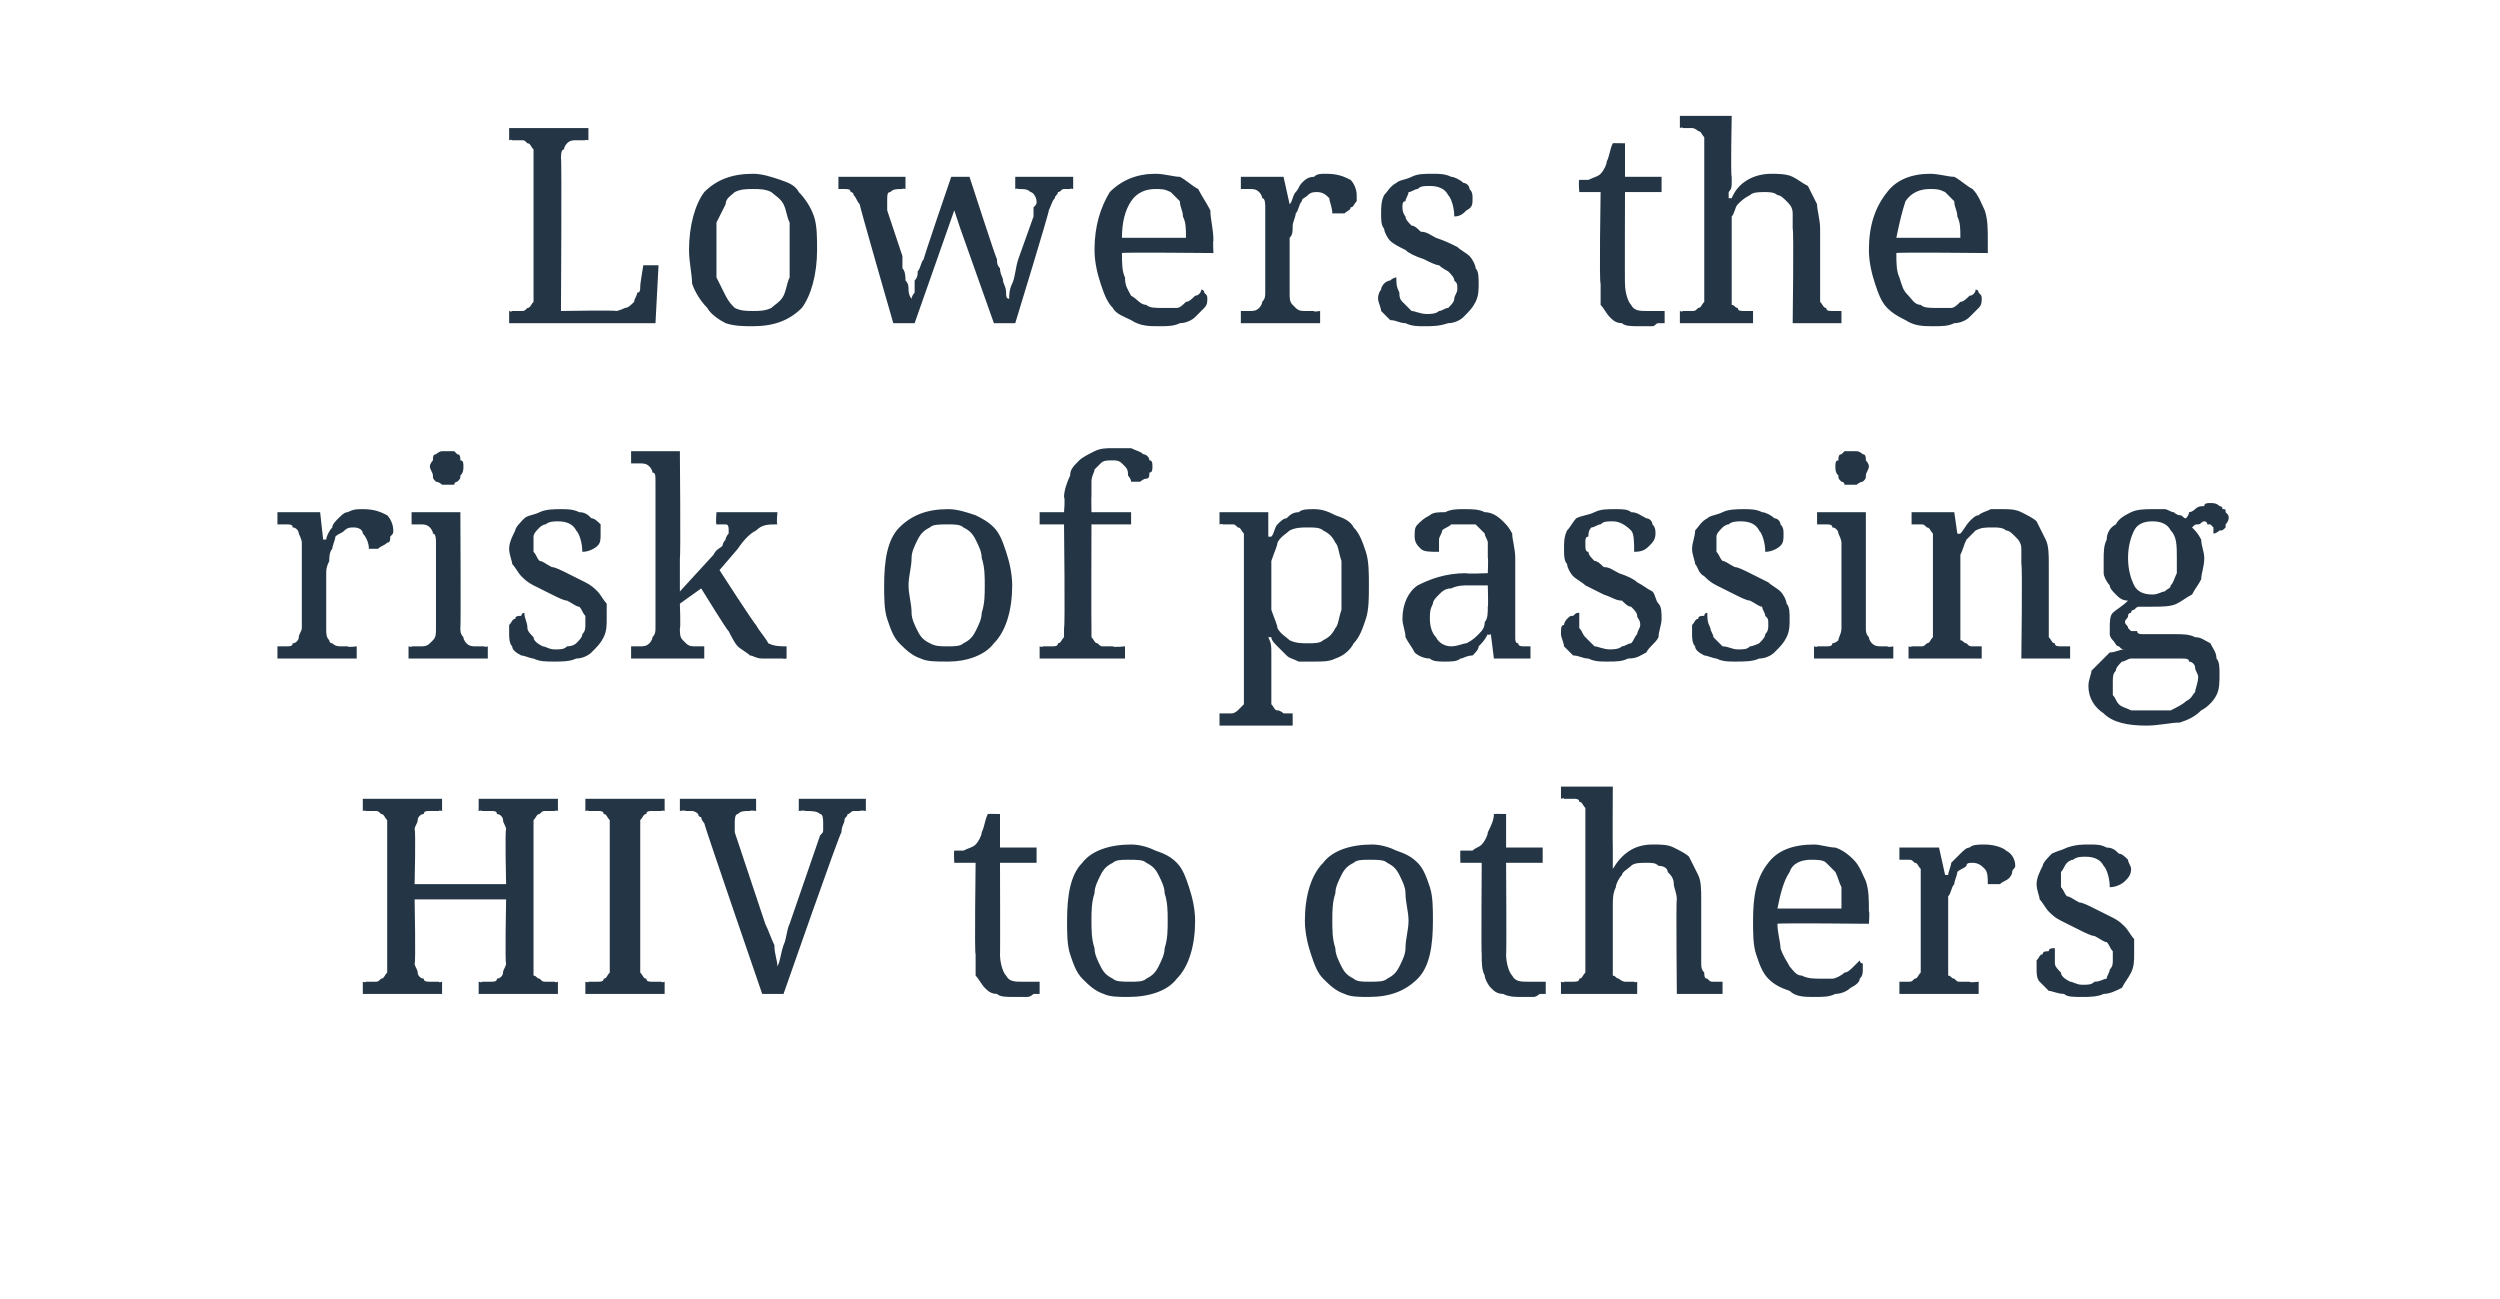 <?xml version="1.0" standalone="no"?><!DOCTYPE svg PUBLIC "-//W3C//DTD SVG 1.1//EN" "http://www.w3.org/Graphics/SVG/1.1/DTD/svg11.dtd"><svg xmlns="http://www.w3.org/2000/svg" version="1.1" width="82px" height="42.6px" viewBox="0 -1 82 42.6" style="top:-1px">  <desc>Lowers the risk of passing HIV to others</desc>  <defs/>  <g id="Polygon10516">    <path d="M 15.7 31.6 L 15.7 31.2 C 15.7 31.2 15.83 31.24 15.8 31.2 C 15.9 31.2 16 31.2 16.1 31.2 C 16.2 31.2 16.3 31.2 16.3 31.1 C 16.4 31.1 16.5 31 16.5 30.9 C 16.5 30.8 16.6 30.7 16.6 30.6 C 16.56 30.6 16.6 28.5 16.6 28.5 L 13.6 28.5 C 13.6 28.5 13.64 30.6 13.6 30.6 C 13.6 30.7 13.7 30.8 13.7 30.9 C 13.7 31 13.8 31.1 13.9 31.1 C 13.9 31.2 14 31.2 14.1 31.2 C 14.2 31.2 14.3 31.2 14.4 31.2 C 14.38 31.24 14.5 31.2 14.5 31.2 L 14.5 31.6 L 11.9 31.6 L 11.9 31.2 C 11.9 31.2 11.99 31.24 12 31.2 C 12.1 31.2 12.2 31.2 12.3 31.2 C 12.4 31.2 12.4 31.2 12.5 31.1 C 12.6 31.1 12.6 31 12.7 30.9 C 12.7 30.8 12.7 30.7 12.7 30.6 C 12.7 30.6 12.7 26.2 12.7 26.2 C 12.7 26.1 12.7 25.9 12.7 25.9 C 12.6 25.8 12.6 25.7 12.5 25.7 C 12.4 25.6 12.4 25.6 12.3 25.6 C 12.2 25.6 12.1 25.6 12 25.6 C 11.99 25.57 11.9 25.6 11.9 25.6 L 11.9 25.2 L 14.5 25.2 L 14.5 25.6 C 14.5 25.6 14.38 25.57 14.4 25.6 C 14.3 25.6 14.2 25.6 14.1 25.6 C 14 25.6 13.9 25.6 13.9 25.7 C 13.8 25.7 13.7 25.8 13.7 25.9 C 13.7 26 13.6 26.1 13.6 26.2 C 13.64 26.22 13.6 28 13.6 28 L 16.6 28 C 16.6 28 16.56 26.22 16.6 26.2 C 16.6 26.1 16.5 26 16.5 25.9 C 16.5 25.8 16.4 25.7 16.3 25.7 C 16.3 25.6 16.2 25.6 16.1 25.6 C 16 25.6 15.9 25.6 15.8 25.6 C 15.83 25.57 15.7 25.6 15.7 25.6 L 15.7 25.2 L 18.3 25.2 L 18.3 25.6 C 18.3 25.6 18.21 25.57 18.2 25.6 C 18.1 25.6 18 25.6 17.9 25.6 C 17.8 25.6 17.8 25.6 17.7 25.7 C 17.6 25.7 17.6 25.8 17.5 25.9 C 17.5 26 17.5 26.1 17.5 26.2 C 17.5 26.2 17.5 30.6 17.5 30.6 C 17.5 30.8 17.5 30.9 17.5 31 C 17.6 31 17.6 31.1 17.7 31.1 C 17.8 31.2 17.8 31.2 17.9 31.2 C 18 31.2 18.1 31.2 18.2 31.2 C 18.21 31.24 18.3 31.2 18.3 31.2 L 18.3 31.6 L 15.7 31.6 Z M 19.2 31.6 L 19.2 31.2 C 19.2 31.2 19.31 31.24 19.3 31.2 C 19.4 31.2 19.5 31.2 19.6 31.2 C 19.7 31.2 19.8 31.2 19.8 31.1 C 19.9 31.1 19.9 31 20 30.9 C 20 30.8 20 30.7 20 30.6 C 20 30.6 20 26.2 20 26.2 C 20 26.1 20 26 20 25.9 C 19.9 25.8 19.9 25.7 19.8 25.7 C 19.8 25.6 19.7 25.6 19.6 25.6 C 19.5 25.6 19.4 25.6 19.3 25.6 C 19.31 25.57 19.2 25.6 19.2 25.6 L 19.2 25.2 L 21.8 25.2 L 21.8 25.6 C 21.8 25.6 21.69 25.57 21.7 25.6 C 21.6 25.6 21.5 25.6 21.4 25.6 C 21.3 25.6 21.2 25.6 21.2 25.7 C 21.1 25.7 21.1 25.8 21 25.9 C 21 26 21 26.1 21 26.2 C 21 26.2 21 30.6 21 30.6 C 21 30.7 21 30.8 21 30.9 C 21.1 31 21.1 31.1 21.2 31.1 C 21.2 31.2 21.3 31.2 21.4 31.2 C 21.5 31.2 21.6 31.2 21.7 31.2 C 21.69 31.24 21.8 31.2 21.8 31.2 L 21.8 31.6 L 19.2 31.6 Z M 25 31.6 C 25 31.6 23.09 26.05 23.1 26 C 23.1 26 23 25.9 23 25.8 C 22.9 25.8 22.9 25.7 22.9 25.7 C 22.8 25.6 22.7 25.6 22.7 25.6 C 22.6 25.6 22.5 25.6 22.5 25.6 C 22.45 25.57 22.3 25.6 22.3 25.6 L 22.3 25.2 L 24.8 25.2 L 24.8 25.6 C 24.8 25.6 24.6 25.57 24.6 25.6 C 24.4 25.6 24.3 25.6 24.2 25.7 C 24.1 25.7 24.1 25.9 24.1 26 C 24.1 26.1 24.1 26.1 24.1 26.2 C 24.1 26.2 24.1 26.3 24.1 26.3 C 24.1 26.3 25.1 29.3 25.1 29.3 C 25.2 29.5 25.3 29.8 25.4 30 C 25.4 30.3 25.5 30.5 25.5 30.7 C 25.6 30.5 25.6 30.3 25.7 30 C 25.8 29.8 25.8 29.5 25.9 29.3 C 25.9 29.3 26.9 26.4 26.9 26.4 C 27 26.3 27 26.3 27 26.2 C 27 26.1 27 26.1 27 26 C 27 25.9 27 25.7 26.9 25.7 C 26.8 25.6 26.6 25.6 26.4 25.6 C 26.42 25.57 26.2 25.6 26.2 25.6 L 26.2 25.2 L 28.4 25.2 L 28.4 25.6 C 28.4 25.6 28.24 25.57 28.2 25.6 C 28.1 25.6 28.1 25.6 28 25.6 C 27.9 25.6 27.9 25.7 27.8 25.7 C 27.8 25.8 27.7 25.8 27.7 25.9 C 27.7 26 27.6 26.1 27.6 26.3 C 27.56 26.27 25.7 31.6 25.7 31.6 L 25 31.6 Z M 33.5 31.2 C 33.6 31.2 33.7 31.2 33.8 31.2 C 33.9 31.2 34 31.2 34.1 31.2 C 34.1 31.2 34.1 31.6 34.1 31.6 C 34 31.6 34 31.6 33.9 31.6 C 33.9 31.6 33.8 31.7 33.7 31.7 C 33.6 31.7 33.6 31.7 33.5 31.7 C 33.4 31.7 33.3 31.7 33.3 31.7 C 33 31.7 32.8 31.7 32.7 31.6 C 32.5 31.6 32.4 31.5 32.3 31.4 C 32.2 31.3 32.1 31.1 32 31 C 32 30.8 32 30.6 32 30.3 C 31.96 30.31 32 27.3 32 27.3 L 31.3 27.3 C 31.3 27.3 31.28 26.95 31.3 26.9 C 31.4 26.9 31.5 26.9 31.6 26.9 C 31.8 26.8 31.9 26.8 32 26.7 C 32.1 26.6 32.2 26.4 32.2 26.3 C 32.3 26.1 32.3 25.9 32.4 25.7 C 32.39 25.69 32.8 25.7 32.8 25.7 L 32.8 26.8 L 34 26.8 L 34 27.3 L 32.8 27.3 C 32.8 27.3 32.81 30.34 32.8 30.3 C 32.8 30.6 32.9 30.9 33 31 C 33.1 31.2 33.3 31.2 33.5 31.2 Z M 39.2 29.2 C 39.2 30 39 30.7 38.6 31.1 C 38.3 31.5 37.7 31.7 37 31.7 C 36.7 31.7 36.4 31.7 36.2 31.6 C 35.9 31.5 35.7 31.3 35.5 31.1 C 35.3 30.9 35.2 30.6 35.1 30.3 C 35 30 35 29.6 35 29.2 C 35 28.4 35.1 27.7 35.5 27.3 C 35.8 26.9 36.4 26.7 37.1 26.7 C 37.4 26.7 37.7 26.8 37.9 26.9 C 38.2 27 38.4 27.1 38.6 27.3 C 38.8 27.5 38.9 27.8 39 28.1 C 39.1 28.4 39.2 28.8 39.2 29.2 Z M 35.8 29.2 C 35.8 29.5 35.8 29.8 35.9 30.1 C 35.9 30.3 36 30.5 36.1 30.7 C 36.2 30.9 36.3 31 36.5 31.1 C 36.6 31.2 36.8 31.2 37.1 31.2 C 37.3 31.2 37.5 31.2 37.6 31.1 C 37.8 31 37.9 30.9 38 30.7 C 38.1 30.5 38.2 30.3 38.2 30.1 C 38.3 29.8 38.3 29.5 38.3 29.2 C 38.3 28.9 38.3 28.6 38.2 28.3 C 38.2 28.1 38.1 27.9 38 27.7 C 37.9 27.5 37.8 27.4 37.6 27.3 C 37.5 27.2 37.3 27.2 37 27.2 C 36.8 27.2 36.6 27.2 36.5 27.3 C 36.3 27.4 36.2 27.5 36.1 27.7 C 36 27.9 35.9 28.1 35.9 28.3 C 35.8 28.6 35.8 28.9 35.8 29.2 Z M 47 29.2 C 47 30 46.9 30.7 46.5 31.1 C 46.1 31.5 45.6 31.7 44.9 31.7 C 44.6 31.7 44.3 31.7 44.1 31.6 C 43.8 31.5 43.6 31.3 43.4 31.1 C 43.2 30.9 43.1 30.6 43 30.3 C 42.9 30 42.8 29.6 42.8 29.2 C 42.8 28.4 43 27.7 43.4 27.3 C 43.7 26.9 44.3 26.7 45 26.7 C 45.3 26.7 45.6 26.8 45.8 26.9 C 46.1 27 46.3 27.1 46.5 27.3 C 46.7 27.5 46.8 27.8 46.9 28.1 C 47 28.4 47 28.8 47 29.2 Z M 43.7 29.2 C 43.7 29.5 43.7 29.8 43.8 30.1 C 43.8 30.3 43.9 30.5 44 30.7 C 44.1 30.9 44.2 31 44.4 31.1 C 44.5 31.2 44.7 31.2 44.9 31.2 C 45.2 31.2 45.4 31.2 45.5 31.1 C 45.7 31 45.8 30.9 45.9 30.7 C 46 30.5 46.1 30.3 46.1 30.1 C 46.1 29.8 46.2 29.5 46.2 29.2 C 46.2 28.9 46.1 28.6 46.1 28.3 C 46.1 28.1 46 27.9 45.9 27.7 C 45.8 27.5 45.7 27.4 45.5 27.3 C 45.4 27.2 45.2 27.2 44.9 27.2 C 44.7 27.2 44.5 27.2 44.4 27.3 C 44.2 27.4 44.1 27.5 44 27.7 C 43.9 27.9 43.8 28.1 43.8 28.3 C 43.7 28.6 43.7 28.9 43.7 29.2 Z M 50.1 31.2 C 50.2 31.2 50.3 31.2 50.4 31.2 C 50.5 31.2 50.6 31.2 50.7 31.2 C 50.7 31.2 50.7 31.6 50.7 31.6 C 50.6 31.6 50.6 31.6 50.5 31.6 C 50.5 31.6 50.4 31.7 50.3 31.7 C 50.3 31.7 50.2 31.7 50.1 31.7 C 50 31.7 50 31.7 49.9 31.7 C 49.7 31.7 49.5 31.7 49.3 31.6 C 49.1 31.6 49 31.5 48.9 31.4 C 48.8 31.3 48.7 31.1 48.7 31 C 48.6 30.8 48.6 30.6 48.6 30.3 C 48.58 30.31 48.6 27.3 48.6 27.3 L 47.9 27.3 C 47.9 27.3 47.89 26.95 47.9 26.9 C 48 26.9 48.1 26.9 48.3 26.9 C 48.4 26.8 48.5 26.8 48.6 26.7 C 48.7 26.6 48.8 26.4 48.8 26.3 C 48.9 26.1 49 25.9 49 25.7 C 49.01 25.69 49.4 25.7 49.4 25.7 L 49.4 26.8 L 50.6 26.8 L 50.6 27.3 L 49.4 27.3 C 49.4 27.3 49.42 30.34 49.4 30.3 C 49.4 30.6 49.5 30.9 49.6 31 C 49.7 31.2 49.9 31.2 50.1 31.2 Z M 53.7 31.2 L 53.7 31.6 L 51.2 31.6 L 51.2 31.2 C 51.2 31.2 51.3 31.24 51.3 31.2 C 51.4 31.2 51.5 31.2 51.6 31.2 C 51.7 31.2 51.8 31.2 51.8 31.1 C 51.9 31.1 51.9 31 52 30.9 C 52 30.8 52 30.7 52 30.6 C 52 30.6 52 25.8 52 25.8 C 52 25.6 52 25.5 52 25.5 C 51.9 25.4 51.9 25.3 51.8 25.3 C 51.8 25.2 51.7 25.2 51.6 25.2 C 51.5 25.2 51.4 25.2 51.3 25.2 C 51.3 25.16 51.2 25.2 51.2 25.2 L 51.2 24.8 L 52.9 24.8 C 52.9 24.8 52.89 26.76 52.9 26.8 C 52.9 26.8 52.9 26.9 52.9 27 C 52.9 27.1 52.9 27.2 52.9 27.3 C 52.9 27.4 52.9 27.4 52.9 27.5 C 52.9 27.5 52.9 27.5 52.9 27.5 C 53.2 27 53.6 26.7 54.2 26.7 C 54.5 26.7 54.7 26.7 54.9 26.8 C 55.1 26.9 55.3 27 55.4 27.1 C 55.5 27.3 55.6 27.5 55.7 27.7 C 55.8 27.9 55.8 28.2 55.8 28.5 C 55.8 28.5 55.8 30.6 55.8 30.6 C 55.8 30.7 55.8 30.8 55.9 30.9 C 55.9 31 55.9 31.1 56 31.1 C 56.1 31.2 56.1 31.2 56.2 31.2 C 56.3 31.2 56.4 31.2 56.5 31.2 C 56.51 31.24 56.5 31.2 56.5 31.2 L 56.5 31.6 L 55 31.6 C 55 31.6 54.97 28.51 55 28.5 C 55 28.3 54.9 28.1 54.9 28 C 54.9 27.8 54.8 27.7 54.7 27.6 C 54.7 27.5 54.6 27.4 54.4 27.4 C 54.3 27.3 54.2 27.3 54 27.3 C 53.8 27.3 53.6 27.3 53.5 27.4 C 53.4 27.5 53.2 27.6 53.2 27.7 C 53.1 27.8 53 28 53 28.1 C 52.9 28.3 52.9 28.5 52.9 28.7 C 52.9 28.7 52.9 30.6 52.9 30.6 C 52.9 30.8 52.9 30.9 52.9 31 C 53 31 53 31.1 53.1 31.1 C 53.2 31.2 53.3 31.2 53.3 31.2 C 53.4 31.2 53.5 31.2 53.6 31.2 C 53.63 31.24 53.7 31.2 53.7 31.2 Z M 59.4 27.2 C 59.1 27.2 58.8 27.3 58.7 27.6 C 58.5 27.9 58.4 28.3 58.3 28.8 C 58.3 28.8 60.4 28.8 60.4 28.8 C 60.4 28.5 60.4 28.3 60.4 28.1 C 60.3 27.9 60.3 27.8 60.2 27.6 C 60.1 27.5 60 27.4 59.9 27.3 C 59.8 27.2 59.6 27.2 59.4 27.2 Z M 59.5 31.7 C 59.2 31.7 58.9 31.7 58.7 31.5 C 58.4 31.4 58.2 31.3 58 31.1 C 57.8 30.9 57.7 30.6 57.6 30.3 C 57.5 30 57.5 29.6 57.5 29.2 C 57.5 28.4 57.6 27.8 58 27.3 C 58.3 26.9 58.8 26.7 59.5 26.7 C 59.7 26.7 60 26.8 60.2 26.8 C 60.5 26.9 60.7 27.1 60.8 27.2 C 61 27.4 61.1 27.7 61.2 27.9 C 61.3 28.2 61.3 28.5 61.3 28.9 C 61.33 28.86 61.3 29.3 61.3 29.3 C 61.3 29.3 58.33 29.27 58.3 29.3 C 58.3 29.6 58.4 29.9 58.4 30.1 C 58.5 30.4 58.6 30.5 58.7 30.7 C 58.8 30.8 58.9 31 59.1 31 C 59.3 31.1 59.5 31.1 59.7 31.1 C 59.8 31.1 60 31.1 60.1 31.1 C 60.2 31.1 60.4 31 60.5 30.9 C 60.6 30.9 60.7 30.8 60.8 30.7 C 60.8 30.7 60.9 30.6 61 30.5 C 61 30.5 61 30.6 61.1 30.6 C 61.1 30.7 61.1 30.7 61.1 30.8 C 61.1 30.9 61.1 31 61 31.1 C 61 31.2 60.9 31.3 60.7 31.4 C 60.6 31.5 60.4 31.6 60.2 31.6 C 60 31.7 59.8 31.7 59.5 31.7 Z M 64.9 31.6 L 62.3 31.6 L 62.3 31.2 C 62.3 31.2 62.28 31.24 62.3 31.2 C 62.4 31.2 62.5 31.2 62.6 31.2 C 62.7 31.2 62.7 31.2 62.8 31.1 C 62.9 31.1 62.9 31 63 30.9 C 63 30.8 63 30.7 63 30.6 C 63 30.6 63 27.8 63 27.8 C 63 27.7 63 27.5 63 27.5 C 62.9 27.4 62.9 27.3 62.8 27.3 C 62.7 27.2 62.7 27.2 62.6 27.2 C 62.5 27.2 62.4 27.2 62.3 27.2 C 62.28 27.17 62.3 27.2 62.3 27.2 L 62.3 26.8 L 63.6 26.8 L 63.8 27.7 C 63.8 27.7 63.86 27.69 63.9 27.7 C 63.9 27.6 64 27.4 64 27.3 C 64.1 27.2 64.2 27.1 64.3 27 C 64.4 26.9 64.5 26.8 64.6 26.8 C 64.7 26.7 64.9 26.7 65.1 26.7 C 65.4 26.7 65.7 26.8 65.8 26.9 C 66 27 66.1 27.2 66.1 27.4 C 66.1 27.5 66 27.5 66 27.6 C 66 27.7 65.9 27.8 65.9 27.8 C 65.8 27.9 65.7 27.9 65.6 28 C 65.5 28 65.4 28 65.2 28 C 65.2 27.8 65.2 27.6 65.1 27.5 C 65 27.4 64.9 27.3 64.7 27.3 C 64.6 27.3 64.5 27.3 64.5 27.4 C 64.4 27.5 64.3 27.5 64.2 27.6 C 64.2 27.7 64.1 27.9 64.1 28 C 64 28.1 64 28.3 63.9 28.4 C 63.9 28.6 63.9 28.7 63.9 28.8 C 63.9 29 63.9 29.1 63.9 29.2 C 63.9 29.2 63.9 30.6 63.9 30.6 C 63.9 30.8 63.9 30.9 63.9 31 C 64 31 64 31.1 64.1 31.1 C 64.2 31.2 64.2 31.2 64.3 31.2 C 64.4 31.2 64.5 31.2 64.6 31.2 C 64.6 31.24 64.9 31.2 64.9 31.2 L 64.9 31.6 Z M 68.3 31.7 C 68 31.7 67.8 31.7 67.7 31.6 C 67.5 31.6 67.3 31.5 67.2 31.5 C 67.1 31.4 67 31.3 66.9 31.2 C 66.8 31.1 66.8 30.9 66.8 30.8 C 66.8 30.6 66.8 30.5 66.8 30.5 C 66.9 30.4 66.9 30.3 67 30.3 C 67 30.2 67.1 30.2 67.2 30.2 C 67.2 30.1 67.3 30.1 67.4 30.1 C 67.4 30.3 67.4 30.4 67.4 30.6 C 67.4 30.7 67.5 30.8 67.6 30.9 C 67.6 31 67.7 31.1 67.9 31.2 C 68 31.2 68.1 31.3 68.3 31.3 C 68.5 31.3 68.6 31.3 68.7 31.2 C 68.9 31.2 69 31.1 69.1 31.1 C 69.1 31 69.2 30.9 69.2 30.8 C 69.3 30.7 69.3 30.6 69.3 30.5 C 69.3 30.3 69.3 30.3 69.3 30.2 C 69.2 30.1 69.2 30 69.1 29.9 C 69 29.9 68.9 29.8 68.7 29.7 C 68.6 29.7 68.4 29.6 68.2 29.5 C 68 29.4 67.8 29.3 67.6 29.2 C 67.4 29.1 67.3 29 67.2 28.9 C 67.1 28.8 67 28.6 66.9 28.5 C 66.9 28.4 66.8 28.2 66.8 28 C 66.8 27.8 66.9 27.6 67 27.4 C 67 27.3 67.2 27.1 67.3 27 C 67.5 26.9 67.6 26.9 67.8 26.8 C 68.1 26.7 68.3 26.7 68.5 26.7 C 68.8 26.7 68.9 26.7 69.1 26.8 C 69.3 26.8 69.4 26.9 69.5 27 C 69.6 27 69.7 27.1 69.8 27.2 C 69.8 27.3 69.9 27.4 69.9 27.5 C 69.9 27.7 69.8 27.8 69.7 27.9 C 69.6 28 69.4 28.1 69.2 28.1 C 69.2 27.8 69.1 27.5 69 27.4 C 68.9 27.2 68.7 27.1 68.4 27.1 C 68.3 27.1 68.1 27.1 68 27.2 C 67.9 27.2 67.8 27.3 67.8 27.3 C 67.7 27.4 67.7 27.5 67.6 27.6 C 67.6 27.6 67.6 27.7 67.6 27.8 C 67.6 28 67.6 28.1 67.6 28.1 C 67.7 28.2 67.7 28.3 67.8 28.4 C 67.9 28.4 68 28.5 68.2 28.6 C 68.3 28.6 68.5 28.7 68.7 28.8 C 68.9 28.9 69.1 29 69.3 29.1 C 69.5 29.2 69.6 29.3 69.7 29.4 C 69.8 29.5 69.9 29.7 70 29.8 C 70 29.9 70 30.1 70 30.3 C 70 30.5 70 30.7 69.9 30.9 C 69.8 31.1 69.7 31.2 69.6 31.4 C 69.4 31.5 69.2 31.6 69 31.6 C 68.8 31.7 68.5 31.7 68.3 31.7 Z " stroke="none" fill="#243645"/>  </g>  <g id="Polygon10515">    <path d="M 11.7 20.6 L 9.1 20.6 L 9.1 20.2 C 9.1 20.2 9.11 20.24 9.1 20.2 C 9.2 20.2 9.3 20.2 9.4 20.2 C 9.5 20.2 9.6 20.2 9.6 20.1 C 9.7 20.1 9.8 20 9.8 19.9 C 9.8 19.8 9.9 19.7 9.9 19.6 C 9.9 19.6 9.9 16.8 9.9 16.8 C 9.9 16.7 9.8 16.5 9.8 16.5 C 9.8 16.4 9.7 16.3 9.6 16.3 C 9.6 16.2 9.5 16.2 9.4 16.2 C 9.3 16.2 9.2 16.2 9.1 16.2 C 9.11 16.17 9.1 16.2 9.1 16.2 L 9.1 15.8 L 10.5 15.8 L 10.6 16.7 C 10.6 16.7 10.69 16.69 10.7 16.7 C 10.7 16.6 10.8 16.4 10.9 16.3 C 10.9 16.2 11 16.1 11.1 16 C 11.2 15.9 11.3 15.8 11.4 15.8 C 11.6 15.7 11.7 15.7 11.9 15.7 C 12.3 15.7 12.5 15.8 12.7 15.9 C 12.8 16 12.9 16.2 12.9 16.4 C 12.9 16.5 12.9 16.5 12.8 16.6 C 12.8 16.7 12.8 16.8 12.7 16.8 C 12.6 16.9 12.5 16.9 12.4 17 C 12.3 17 12.2 17 12.1 17 C 12.1 16.8 12 16.6 11.9 16.5 C 11.9 16.4 11.8 16.3 11.6 16.3 C 11.5 16.3 11.4 16.3 11.3 16.4 C 11.2 16.5 11.1 16.5 11 16.6 C 11 16.7 10.9 16.9 10.9 17 C 10.8 17.1 10.8 17.3 10.8 17.4 C 10.7 17.6 10.7 17.7 10.7 17.8 C 10.7 18 10.7 18.1 10.7 18.2 C 10.7 18.2 10.7 19.6 10.7 19.6 C 10.7 19.8 10.7 19.9 10.8 20 C 10.8 20 10.8 20.1 10.9 20.1 C 11 20.2 11.1 20.2 11.2 20.2 C 11.2 20.2 11.3 20.2 11.4 20.2 C 11.43 20.24 11.7 20.2 11.7 20.2 L 11.7 20.6 Z M 13.5 20.2 C 13.6 20.2 13.7 20.2 13.8 20.2 C 13.9 20.2 14 20.2 14.1 20.1 C 14.1 20.1 14.2 20 14.2 20 C 14.3 19.9 14.3 19.8 14.3 19.6 C 14.3 19.6 14.3 16.8 14.3 16.8 C 14.3 16.7 14.3 16.5 14.2 16.5 C 14.2 16.4 14.1 16.3 14.1 16.3 C 14 16.2 13.9 16.2 13.8 16.2 C 13.7 16.2 13.6 16.2 13.5 16.2 C 13.53 16.17 13.5 16.2 13.5 16.2 L 13.5 15.8 L 15.1 15.8 C 15.1 15.8 15.12 19.6 15.1 19.6 C 15.1 19.7 15.1 19.8 15.2 19.9 C 15.2 20 15.3 20.1 15.3 20.1 C 15.4 20.2 15.5 20.2 15.6 20.2 C 15.7 20.2 15.8 20.2 15.9 20.2 C 15.86 20.24 16 20.2 16 20.2 L 16 20.6 L 13.4 20.6 L 13.4 20.2 C 13.4 20.2 13.53 20.24 13.5 20.2 Z M 14.1 14.3 C 14.1 14.2 14.2 14.1 14.2 14.1 C 14.2 14 14.2 13.9 14.3 13.9 C 14.3 13.9 14.4 13.8 14.5 13.8 C 14.5 13.8 14.6 13.8 14.7 13.8 C 14.7 13.8 14.8 13.8 14.9 13.8 C 14.9 13.8 15 13.9 15 13.9 C 15.1 13.9 15.1 14 15.1 14.1 C 15.2 14.1 15.2 14.2 15.2 14.3 C 15.2 14.4 15.2 14.5 15.1 14.6 C 15.1 14.7 15.1 14.7 15 14.8 C 15 14.8 14.9 14.8 14.9 14.9 C 14.8 14.9 14.7 14.9 14.7 14.9 C 14.6 14.9 14.5 14.9 14.5 14.9 C 14.4 14.8 14.3 14.8 14.3 14.8 C 14.2 14.7 14.2 14.7 14.2 14.6 C 14.2 14.5 14.1 14.4 14.1 14.3 Z M 18.2 20.7 C 17.9 20.7 17.7 20.7 17.5 20.6 C 17.4 20.6 17.2 20.5 17.1 20.5 C 16.9 20.4 16.8 20.3 16.8 20.2 C 16.7 20.1 16.7 19.9 16.7 19.8 C 16.7 19.6 16.7 19.5 16.7 19.5 C 16.8 19.4 16.8 19.3 16.9 19.3 C 16.9 19.2 17 19.2 17.1 19.2 C 17.1 19.1 17.2 19.1 17.2 19.1 C 17.2 19.3 17.3 19.4 17.3 19.6 C 17.3 19.7 17.4 19.8 17.5 19.9 C 17.5 20 17.6 20.1 17.8 20.2 C 17.9 20.2 18 20.3 18.2 20.3 C 18.4 20.3 18.5 20.3 18.6 20.2 C 18.8 20.2 18.9 20.1 18.9 20.1 C 19 20 19.1 19.9 19.1 19.8 C 19.2 19.7 19.2 19.6 19.2 19.5 C 19.2 19.3 19.2 19.3 19.2 19.2 C 19.1 19.1 19.1 19 19 18.9 C 18.9 18.9 18.8 18.8 18.6 18.7 C 18.5 18.7 18.3 18.6 18.1 18.5 C 17.9 18.4 17.7 18.3 17.5 18.2 C 17.3 18.1 17.2 18 17.1 17.9 C 17 17.8 16.9 17.6 16.8 17.5 C 16.8 17.4 16.7 17.2 16.7 17 C 16.7 16.8 16.8 16.6 16.9 16.4 C 16.9 16.3 17.1 16.1 17.2 16 C 17.3 15.9 17.5 15.9 17.7 15.8 C 17.9 15.7 18.2 15.7 18.4 15.7 C 18.6 15.7 18.8 15.7 19 15.8 C 19.2 15.8 19.3 15.9 19.4 16 C 19.5 16 19.6 16.1 19.7 16.2 C 19.7 16.3 19.7 16.4 19.7 16.5 C 19.7 16.7 19.7 16.8 19.6 16.9 C 19.5 17 19.3 17.1 19.1 17.1 C 19.1 16.8 19 16.5 18.9 16.4 C 18.8 16.2 18.6 16.1 18.3 16.1 C 18.2 16.1 18 16.1 17.9 16.2 C 17.8 16.2 17.7 16.3 17.7 16.3 C 17.6 16.4 17.5 16.5 17.5 16.6 C 17.5 16.6 17.5 16.7 17.5 16.8 C 17.5 17 17.5 17.1 17.5 17.1 C 17.6 17.2 17.6 17.3 17.7 17.4 C 17.8 17.4 17.9 17.5 18.1 17.6 C 18.2 17.6 18.4 17.7 18.6 17.8 C 18.8 17.9 19 18 19.2 18.1 C 19.4 18.2 19.5 18.3 19.6 18.4 C 19.7 18.5 19.8 18.7 19.9 18.8 C 19.9 18.9 19.9 19.1 19.9 19.3 C 19.9 19.5 19.9 19.7 19.8 19.9 C 19.7 20.1 19.6 20.2 19.4 20.4 C 19.3 20.5 19.1 20.6 18.9 20.6 C 18.7 20.7 18.4 20.7 18.2 20.7 Z M 23.6 17.7 C 23.6 17.7 24.76 19.5 24.8 19.5 C 24.9 19.7 25.1 19.9 25.2 20.1 C 25.4 20.2 25.6 20.2 25.8 20.2 C 25.76 20.24 25.8 20.2 25.8 20.2 L 25.8 20.6 C 25.8 20.6 25.65 20.62 25.7 20.6 C 25.4 20.6 25.2 20.6 25 20.6 C 24.8 20.6 24.7 20.5 24.6 20.5 C 24.5 20.4 24.3 20.3 24.2 20.2 C 24.1 20.1 24 19.9 23.9 19.7 C 23.89 19.75 23 18.3 23 18.3 L 22.3 18.8 C 22.3 18.8 22.33 19.64 22.3 19.6 C 22.3 19.8 22.3 19.9 22.4 20 C 22.4 20 22.5 20.1 22.5 20.1 C 22.6 20.2 22.7 20.2 22.8 20.2 C 22.9 20.2 23 20.2 23.1 20.2 C 23.07 20.24 23.1 20.2 23.1 20.2 L 23.1 20.6 L 20.7 20.6 L 20.7 20.2 C 20.7 20.2 20.74 20.24 20.7 20.2 C 20.8 20.2 20.9 20.2 21 20.2 C 21.1 20.2 21.2 20.2 21.3 20.1 C 21.3 20.1 21.4 20 21.4 19.9 C 21.5 19.8 21.5 19.7 21.5 19.6 C 21.5 19.6 21.5 14.8 21.5 14.8 C 21.5 14.6 21.5 14.5 21.4 14.5 C 21.4 14.4 21.3 14.3 21.3 14.3 C 21.2 14.2 21.1 14.2 21 14.2 C 20.9 14.2 20.8 14.2 20.7 14.2 C 20.74 14.16 20.7 14.2 20.7 14.2 L 20.7 13.8 L 22.3 13.8 C 22.3 13.8 22.33 17.25 22.3 17.3 C 22.3 17.3 22.3 17.4 22.3 17.6 C 22.3 17.7 22.3 17.8 22.3 17.9 C 22.3 18.1 22.3 18.2 22.3 18.4 C 22.3 18.4 23.4 17.2 23.4 17.2 C 23.5 17 23.6 17 23.7 16.9 C 23.7 16.8 23.8 16.7 23.8 16.7 C 23.8 16.6 23.9 16.5 23.9 16.5 C 23.9 16.4 23.9 16.4 23.9 16.4 C 23.9 16.3 23.9 16.2 23.8 16.2 C 23.7 16.2 23.6 16.2 23.5 16.2 C 23.47 16.17 23.5 15.8 23.5 15.8 L 25.5 15.8 C 25.5 15.8 25.46 16.17 25.5 16.2 C 25.2 16.2 25 16.2 24.8 16.4 C 24.6 16.5 24.4 16.7 24.2 17 C 24.19 17.01 23.6 17.7 23.6 17.7 Z M 33.2 18.2 C 33.2 19 33 19.7 32.6 20.1 C 32.3 20.5 31.7 20.7 31.1 20.7 C 30.7 20.7 30.4 20.7 30.2 20.6 C 29.9 20.5 29.7 20.3 29.5 20.1 C 29.3 19.9 29.2 19.6 29.1 19.3 C 29 19 29 18.6 29 18.2 C 29 17.4 29.1 16.7 29.5 16.3 C 29.9 15.9 30.4 15.7 31.1 15.7 C 31.4 15.7 31.7 15.8 32 15.9 C 32.2 16 32.4 16.1 32.6 16.3 C 32.8 16.5 32.9 16.8 33 17.1 C 33.1 17.4 33.2 17.8 33.2 18.2 Z M 29.8 18.2 C 29.8 18.5 29.9 18.8 29.9 19.1 C 29.9 19.3 30 19.5 30.1 19.7 C 30.2 19.9 30.3 20 30.5 20.1 C 30.7 20.2 30.8 20.2 31.1 20.2 C 31.3 20.2 31.5 20.2 31.6 20.1 C 31.8 20 31.9 19.9 32 19.7 C 32.1 19.5 32.2 19.3 32.2 19.1 C 32.3 18.8 32.3 18.5 32.3 18.2 C 32.3 17.9 32.3 17.6 32.2 17.3 C 32.2 17.1 32.1 16.9 32 16.7 C 31.9 16.5 31.8 16.4 31.6 16.3 C 31.5 16.2 31.3 16.2 31.1 16.2 C 30.8 16.2 30.6 16.2 30.5 16.3 C 30.3 16.4 30.2 16.5 30.1 16.7 C 30 16.9 29.9 17.1 29.9 17.3 C 29.9 17.6 29.8 17.9 29.8 18.2 Z M 36.9 20.2 L 36.9 20.6 L 34.1 20.6 L 34.1 20.2 C 34.1 20.2 34.21 20.24 34.2 20.2 C 34.3 20.2 34.4 20.2 34.5 20.2 C 34.6 20.2 34.7 20.2 34.7 20.1 C 34.8 20.1 34.8 20 34.9 19.9 C 34.9 19.8 34.9 19.7 34.9 19.6 C 34.94 19.6 34.9 16.2 34.9 16.2 L 34.1 16.2 L 34.1 15.8 L 34.9 15.8 C 34.9 15.8 34.94 15.35 34.9 15.3 C 34.9 15.1 35 14.8 35.1 14.6 C 35.1 14.4 35.2 14.3 35.4 14.1 C 35.5 14 35.7 13.9 35.9 13.8 C 36.1 13.7 36.3 13.7 36.5 13.7 C 36.8 13.7 37 13.7 37.1 13.7 C 37.3 13.8 37.4 13.8 37.5 13.9 C 37.6 13.9 37.7 14 37.7 14.1 C 37.8 14.1 37.8 14.2 37.8 14.3 C 37.8 14.4 37.8 14.5 37.7 14.5 C 37.7 14.6 37.7 14.7 37.6 14.7 C 37.5 14.7 37.4 14.8 37.4 14.8 C 37.3 14.8 37.2 14.8 37.1 14.8 C 37.1 14.7 37 14.6 37 14.6 C 37 14.5 37 14.4 36.9 14.3 C 36.9 14.3 36.8 14.2 36.8 14.2 C 36.7 14.1 36.6 14.1 36.5 14.1 C 36.3 14.1 36.2 14.1 36.1 14.2 C 36.1 14.2 36 14.3 35.9 14.4 C 35.9 14.5 35.8 14.6 35.8 14.8 C 35.8 14.9 35.8 15.1 35.8 15.3 C 35.79 15.26 35.8 15.8 35.8 15.8 L 37.1 15.8 L 37.1 16.2 L 35.8 16.2 C 35.8 16.2 35.79 19.6 35.8 19.6 C 35.8 19.7 35.8 19.8 35.8 19.9 C 35.9 20 35.9 20.1 36 20.1 C 36.1 20.2 36.1 20.2 36.2 20.2 C 36.3 20.2 36.4 20.2 36.5 20.2 C 36.53 20.24 36.9 20.2 36.9 20.2 Z M 42.9 16.3 C 42.7 16.3 42.5 16.3 42.3 16.4 C 42.2 16.5 42 16.6 41.9 16.8 C 41.9 16.9 41.8 17.1 41.7 17.4 C 41.7 17.6 41.7 17.9 41.7 18.2 C 41.7 18.5 41.7 18.8 41.7 19 C 41.8 19.3 41.9 19.5 41.9 19.6 C 42 19.8 42.2 19.9 42.3 20 C 42.5 20.1 42.7 20.1 42.9 20.1 C 43.1 20.1 43.3 20.1 43.4 20 C 43.6 19.9 43.7 19.8 43.8 19.6 C 43.9 19.5 43.9 19.3 44 19 C 44 18.8 44 18.5 44 18.2 C 44 17.9 44 17.6 44 17.4 C 43.9 17.1 43.9 16.9 43.8 16.8 C 43.7 16.6 43.6 16.5 43.4 16.4 C 43.3 16.3 43.1 16.3 42.9 16.3 Z M 44.9 18.2 C 44.9 18.6 44.9 19 44.8 19.3 C 44.7 19.6 44.6 19.9 44.4 20.1 C 44.3 20.3 44.1 20.5 43.8 20.6 C 43.6 20.7 43.4 20.7 43.1 20.7 C 42.9 20.7 42.7 20.7 42.6 20.7 C 42.4 20.6 42.3 20.6 42.2 20.5 C 42.1 20.4 42 20.3 41.9 20.2 C 41.8 20.1 41.7 20 41.7 19.9 C 41.7 19.9 41.6 19.9 41.6 19.9 C 41.7 20.1 41.7 20.2 41.7 20.4 C 41.7 20.4 41.7 20.5 41.7 20.5 C 41.7 20.6 41.7 20.6 41.7 20.7 C 41.7 20.7 41.7 20.8 41.7 20.8 C 41.7 20.9 41.7 20.9 41.7 20.9 C 41.7 20.9 41.7 21.8 41.7 21.8 C 41.7 21.9 41.7 22 41.7 22.1 C 41.8 22.2 41.8 22.3 41.9 22.3 C 42 22.3 42.1 22.4 42.1 22.4 C 42.2 22.4 42.3 22.4 42.4 22.4 C 42.42 22.4 42.4 22.4 42.4 22.4 L 42.4 22.8 L 40 22.8 L 40 22.4 C 40 22.4 40.1 22.4 40.1 22.4 C 40.2 22.4 40.3 22.4 40.4 22.4 C 40.5 22.4 40.6 22.3 40.6 22.3 C 40.7 22.2 40.7 22.2 40.8 22.1 C 40.8 22 40.8 21.9 40.8 21.8 C 40.8 21.8 40.8 16.8 40.8 16.8 C 40.8 16.7 40.8 16.5 40.8 16.5 C 40.7 16.4 40.7 16.3 40.6 16.3 C 40.5 16.2 40.5 16.2 40.4 16.2 C 40.3 16.2 40.2 16.2 40.1 16.2 C 40.1 16.17 40 16.2 40 16.2 L 40 15.8 L 41.6 15.8 L 41.6 16.6 C 41.6 16.6 41.68 16.61 41.7 16.6 C 41.8 16.5 41.8 16.3 41.9 16.2 C 42 16.1 42.1 16 42.2 16 C 42.3 15.9 42.4 15.8 42.6 15.8 C 42.7 15.7 42.9 15.7 43.1 15.7 C 43.4 15.7 43.6 15.8 43.8 15.9 C 44.1 16 44.3 16.1 44.4 16.3 C 44.6 16.5 44.7 16.8 44.8 17.1 C 44.9 17.4 44.9 17.8 44.9 18.2 Z M 46.9 19.3 C 46.9 19.6 47 19.8 47.1 19.9 C 47.2 20.1 47.4 20.2 47.6 20.2 C 47.8 20.2 48 20.1 48.1 20.1 C 48.3 20 48.4 19.9 48.5 19.8 C 48.6 19.7 48.7 19.6 48.7 19.4 C 48.8 19.3 48.8 19.1 48.8 18.9 C 48.82 18.9 48.8 18.2 48.8 18.2 C 48.8 18.2 48.24 18.2 48.2 18.2 C 48 18.2 47.8 18.2 47.6 18.3 C 47.4 18.3 47.3 18.4 47.2 18.5 C 47.1 18.6 47 18.7 47 18.8 C 46.9 19 46.9 19.1 46.9 19.3 Z M 48 16.2 C 47.8 16.2 47.7 16.2 47.6 16.2 C 47.5 16.3 47.4 16.3 47.3 16.4 C 47.3 16.5 47.2 16.6 47.2 16.7 C 47.2 16.9 47.2 17 47.2 17.1 C 46.9 17.1 46.7 17.1 46.6 17 C 46.5 16.9 46.4 16.8 46.4 16.6 C 46.4 16.4 46.4 16.3 46.5 16.2 C 46.6 16.1 46.7 16 46.9 15.9 C 47 15.8 47.2 15.8 47.4 15.8 C 47.6 15.7 47.8 15.7 48 15.7 C 48.3 15.7 48.5 15.7 48.7 15.8 C 48.9 15.8 49.1 15.9 49.3 16.1 C 49.4 16.2 49.5 16.3 49.6 16.5 C 49.6 16.7 49.7 17 49.7 17.3 C 49.7 17.3 49.7 19.6 49.7 19.6 C 49.7 19.7 49.7 19.8 49.7 19.9 C 49.7 20 49.7 20.1 49.8 20.1 C 49.8 20.2 49.9 20.2 50 20.2 C 50 20.2 50.1 20.2 50.2 20.2 C 50.22 20.24 50.2 20.2 50.2 20.2 L 50.2 20.6 L 49 20.6 L 48.9 19.8 C 48.9 19.8 48.82 19.85 48.8 19.8 C 48.7 20 48.6 20.1 48.5 20.2 C 48.5 20.3 48.4 20.4 48.3 20.5 C 48.1 20.5 48 20.6 47.9 20.6 C 47.8 20.7 47.6 20.7 47.4 20.7 C 47.2 20.7 47 20.7 46.9 20.6 C 46.7 20.6 46.5 20.5 46.4 20.4 C 46.3 20.2 46.2 20.1 46.1 19.9 C 46.1 19.7 46 19.5 46 19.3 C 46 18.8 46.2 18.4 46.5 18.2 C 46.9 18 47.4 17.8 48.1 17.8 C 48.07 17.83 48.8 17.8 48.8 17.8 C 48.8 17.8 48.82 17.26 48.8 17.3 C 48.8 17.1 48.8 17 48.8 16.8 C 48.8 16.7 48.7 16.6 48.7 16.5 C 48.6 16.4 48.5 16.3 48.4 16.2 C 48.3 16.2 48.2 16.2 48 16.2 Z M 52.7 20.7 C 52.5 20.7 52.3 20.7 52.1 20.6 C 51.9 20.6 51.8 20.5 51.6 20.5 C 51.5 20.4 51.4 20.3 51.3 20.2 C 51.3 20.1 51.2 19.9 51.2 19.8 C 51.2 19.6 51.2 19.5 51.3 19.5 C 51.3 19.4 51.4 19.3 51.4 19.3 C 51.5 19.2 51.5 19.2 51.6 19.2 C 51.7 19.1 51.7 19.1 51.8 19.1 C 51.8 19.3 51.8 19.4 51.8 19.6 C 51.9 19.7 51.9 19.8 52 19.9 C 52.1 20 52.2 20.1 52.3 20.2 C 52.4 20.2 52.6 20.3 52.8 20.3 C 52.9 20.3 53.1 20.3 53.2 20.2 C 53.3 20.2 53.4 20.1 53.5 20.1 C 53.6 20 53.6 19.9 53.7 19.8 C 53.7 19.7 53.8 19.6 53.8 19.5 C 53.8 19.3 53.7 19.3 53.7 19.2 C 53.7 19.1 53.6 19 53.5 18.9 C 53.4 18.9 53.3 18.8 53.2 18.7 C 53 18.7 52.9 18.6 52.6 18.5 C 52.4 18.4 52.2 18.3 52 18.2 C 51.9 18.1 51.7 18 51.6 17.9 C 51.5 17.8 51.4 17.6 51.4 17.5 C 51.3 17.4 51.3 17.2 51.3 17 C 51.3 16.8 51.3 16.6 51.4 16.4 C 51.5 16.3 51.6 16.1 51.7 16 C 51.9 15.9 52.1 15.9 52.3 15.8 C 52.5 15.7 52.7 15.7 53 15.7 C 53.2 15.7 53.4 15.7 53.5 15.8 C 53.7 15.8 53.8 15.9 54 16 C 54.1 16 54.2 16.1 54.2 16.2 C 54.3 16.3 54.3 16.4 54.3 16.5 C 54.3 16.7 54.2 16.8 54.1 16.9 C 54 17 53.9 17.1 53.6 17.1 C 53.6 16.8 53.6 16.5 53.5 16.4 C 53.3 16.2 53.1 16.1 52.9 16.1 C 52.7 16.1 52.6 16.1 52.5 16.2 C 52.4 16.2 52.3 16.3 52.2 16.3 C 52.1 16.4 52.1 16.5 52.1 16.6 C 52 16.6 52 16.7 52 16.8 C 52 17 52 17.1 52.1 17.1 C 52.1 17.2 52.2 17.3 52.3 17.4 C 52.4 17.4 52.5 17.5 52.6 17.6 C 52.8 17.6 52.9 17.7 53.1 17.8 C 53.4 17.9 53.6 18 53.7 18.1 C 53.9 18.2 54 18.3 54.2 18.4 C 54.3 18.5 54.3 18.7 54.4 18.8 C 54.5 18.9 54.5 19.1 54.5 19.3 C 54.5 19.5 54.4 19.7 54.4 19.9 C 54.3 20.1 54.1 20.2 54 20.4 C 53.8 20.5 53.7 20.6 53.4 20.6 C 53.2 20.7 53 20.7 52.7 20.7 Z M 56.9 20.7 C 56.7 20.7 56.5 20.7 56.3 20.6 C 56.2 20.6 56 20.5 55.9 20.5 C 55.7 20.4 55.6 20.3 55.6 20.2 C 55.5 20.1 55.5 19.9 55.5 19.8 C 55.5 19.6 55.5 19.5 55.5 19.5 C 55.6 19.4 55.6 19.3 55.7 19.3 C 55.7 19.2 55.8 19.2 55.9 19.2 C 55.9 19.1 56 19.1 56 19.1 C 56 19.3 56 19.4 56.1 19.6 C 56.1 19.7 56.2 19.8 56.2 19.9 C 56.3 20 56.4 20.1 56.5 20.2 C 56.7 20.2 56.8 20.3 57 20.3 C 57.2 20.3 57.3 20.3 57.4 20.2 C 57.5 20.2 57.7 20.1 57.7 20.1 C 57.8 20 57.9 19.9 57.9 19.8 C 58 19.7 58 19.6 58 19.5 C 58 19.3 58 19.3 57.9 19.2 C 57.9 19.1 57.8 19 57.8 18.9 C 57.7 18.9 57.6 18.8 57.4 18.7 C 57.3 18.7 57.1 18.6 56.9 18.5 C 56.7 18.4 56.5 18.3 56.3 18.2 C 56.1 18.1 56 18 55.9 17.9 C 55.7 17.8 55.7 17.6 55.6 17.5 C 55.6 17.4 55.5 17.2 55.5 17 C 55.5 16.8 55.6 16.6 55.6 16.4 C 55.7 16.3 55.8 16.1 56 16 C 56.1 15.9 56.3 15.9 56.5 15.8 C 56.7 15.7 57 15.7 57.2 15.7 C 57.4 15.7 57.6 15.7 57.8 15.8 C 57.9 15.8 58.1 15.9 58.2 16 C 58.3 16 58.4 16.1 58.4 16.2 C 58.5 16.3 58.5 16.4 58.5 16.5 C 58.5 16.7 58.5 16.8 58.4 16.9 C 58.3 17 58.1 17.1 57.9 17.1 C 57.9 16.8 57.8 16.5 57.7 16.4 C 57.6 16.2 57.4 16.1 57.1 16.1 C 57 16.1 56.8 16.1 56.7 16.2 C 56.6 16.2 56.5 16.3 56.5 16.3 C 56.4 16.4 56.3 16.5 56.3 16.6 C 56.3 16.6 56.3 16.7 56.3 16.8 C 56.3 17 56.3 17.1 56.3 17.1 C 56.4 17.2 56.4 17.3 56.5 17.4 C 56.6 17.4 56.7 17.5 56.9 17.6 C 57 17.6 57.2 17.7 57.4 17.8 C 57.6 17.9 57.8 18 58 18.1 C 58.1 18.2 58.3 18.3 58.4 18.4 C 58.5 18.5 58.6 18.7 58.6 18.8 C 58.7 18.9 58.7 19.1 58.7 19.3 C 58.7 19.5 58.7 19.7 58.6 19.9 C 58.5 20.1 58.4 20.2 58.2 20.4 C 58.1 20.5 57.9 20.6 57.7 20.6 C 57.5 20.7 57.2 20.7 56.9 20.7 Z M 59.6 20.2 C 59.7 20.2 59.8 20.2 59.9 20.2 C 60 20.2 60.1 20.2 60.1 20.1 C 60.2 20.1 60.3 20 60.3 20 C 60.3 19.9 60.4 19.8 60.4 19.6 C 60.4 19.6 60.4 16.8 60.4 16.8 C 60.4 16.7 60.3 16.5 60.3 16.5 C 60.3 16.4 60.2 16.3 60.1 16.3 C 60.1 16.2 60 16.2 59.9 16.2 C 59.8 16.2 59.7 16.2 59.6 16.2 C 59.62 16.17 59.6 16.2 59.6 16.2 L 59.6 15.8 L 61.2 15.8 C 61.2 15.8 61.2 19.6 61.2 19.6 C 61.2 19.7 61.2 19.8 61.3 19.9 C 61.3 20 61.4 20.1 61.4 20.1 C 61.5 20.2 61.6 20.2 61.7 20.2 C 61.7 20.2 61.8 20.2 61.9 20.2 C 61.94 20.24 62.1 20.2 62.1 20.2 L 62.1 20.6 L 59.5 20.6 L 59.5 20.2 C 59.5 20.2 59.62 20.24 59.6 20.2 Z M 60.2 14.3 C 60.2 14.2 60.2 14.1 60.3 14.1 C 60.3 14 60.3 13.9 60.4 13.9 C 60.4 13.9 60.5 13.8 60.5 13.8 C 60.6 13.8 60.7 13.8 60.7 13.8 C 60.8 13.8 60.9 13.8 60.9 13.8 C 61 13.8 61.1 13.9 61.1 13.9 C 61.2 13.9 61.2 14 61.2 14.1 C 61.2 14.1 61.3 14.2 61.3 14.3 C 61.3 14.4 61.2 14.5 61.2 14.6 C 61.2 14.7 61.2 14.7 61.1 14.8 C 61.1 14.8 61 14.8 60.9 14.9 C 60.9 14.9 60.8 14.9 60.7 14.9 C 60.7 14.9 60.6 14.9 60.5 14.9 C 60.5 14.8 60.4 14.8 60.4 14.8 C 60.3 14.7 60.3 14.7 60.3 14.6 C 60.2 14.5 60.2 14.4 60.2 14.3 Z M 65 20.2 L 65 20.6 L 62.6 20.6 L 62.6 20.2 C 62.6 20.2 62.68 20.24 62.7 20.2 C 62.8 20.2 62.9 20.2 63 20.2 C 63.1 20.2 63.1 20.2 63.2 20.1 C 63.3 20.1 63.3 20 63.4 19.9 C 63.4 19.8 63.4 19.7 63.4 19.6 C 63.4 19.6 63.4 16.8 63.4 16.8 C 63.4 16.7 63.4 16.5 63.4 16.5 C 63.3 16.4 63.3 16.3 63.2 16.3 C 63.1 16.2 63.1 16.2 63 16.2 C 62.9 16.2 62.8 16.2 62.7 16.2 C 62.68 16.17 62.7 16.2 62.7 16.2 L 62.7 15.8 L 64.1 15.8 L 64.2 16.5 C 64.2 16.5 64.27 16.52 64.3 16.5 C 64.4 16.4 64.5 16.2 64.6 16.1 C 64.7 16 64.8 15.9 64.9 15.9 C 65 15.8 65.1 15.8 65.3 15.7 C 65.4 15.7 65.5 15.7 65.7 15.7 C 65.9 15.7 66.1 15.7 66.3 15.8 C 66.5 15.9 66.7 16 66.8 16.1 C 66.9 16.3 67 16.5 67.1 16.7 C 67.2 16.9 67.2 17.2 67.2 17.5 C 67.2 17.5 67.2 19.6 67.2 19.6 C 67.2 19.7 67.2 19.8 67.2 19.9 C 67.3 20 67.3 20.1 67.4 20.1 C 67.4 20.2 67.5 20.2 67.6 20.2 C 67.7 20.2 67.8 20.2 67.9 20.2 C 67.88 20.24 67.9 20.2 67.9 20.2 L 67.9 20.6 L 66.3 20.6 C 66.3 20.6 66.34 17.51 66.3 17.5 C 66.3 17.3 66.3 17.1 66.3 17 C 66.3 16.8 66.2 16.7 66.1 16.6 C 66 16.5 65.9 16.4 65.8 16.4 C 65.7 16.3 65.5 16.3 65.4 16.3 C 65.1 16.3 65 16.3 64.8 16.4 C 64.7 16.5 64.6 16.6 64.5 16.7 C 64.4 16.9 64.4 17 64.3 17.2 C 64.3 17.4 64.3 17.5 64.3 17.7 C 64.3 17.7 64.3 19.6 64.3 19.6 C 64.3 19.8 64.3 19.9 64.3 20 C 64.4 20 64.4 20.1 64.5 20.1 C 64.6 20.2 64.6 20.2 64.7 20.2 C 64.8 20.2 64.9 20.2 65 20.2 C 65 20.24 65 20.2 65 20.2 Z M 73.1 16 C 73.1 16 73.1 16.1 73 16.2 C 73 16.2 73 16.3 73 16.3 C 72.9 16.4 72.9 16.4 72.8 16.4 C 72.8 16.4 72.7 16.5 72.6 16.5 C 72.6 16.4 72.6 16.4 72.6 16.3 C 72.6 16.3 72.6 16.3 72.5 16.2 C 72.5 16.2 72.5 16.2 72.4 16.2 C 72.4 16.2 72.4 16.1 72.3 16.1 C 72.2 16.1 72.2 16.2 72.1 16.2 C 72 16.2 72 16.2 71.9 16.3 C 72 16.4 72.1 16.5 72.2 16.7 C 72.2 16.9 72.3 17.1 72.3 17.3 C 72.3 17.6 72.2 17.8 72.2 18 C 72.1 18.2 72 18.3 71.9 18.5 C 71.7 18.6 71.6 18.7 71.4 18.8 C 71.2 18.9 70.9 18.9 70.6 18.9 C 70.6 18.9 70.6 18.9 70.5 18.9 C 70.5 18.9 70.4 18.9 70.4 18.9 C 70.3 18.9 70.3 18.9 70.3 18.9 C 70.2 18.9 70.2 18.9 70.2 18.9 C 70.1 18.9 70.1 18.9 70 19 C 70 19 69.9 19 69.9 19.1 C 69.8 19.1 69.8 19.2 69.8 19.2 C 69.8 19.3 69.7 19.3 69.7 19.4 C 69.7 19.5 69.8 19.5 69.8 19.6 C 69.8 19.6 69.9 19.7 69.9 19.7 C 70 19.7 70 19.7 70.1 19.7 C 70.1 19.8 70.2 19.8 70.3 19.8 C 70.3 19.8 71.3 19.8 71.3 19.8 C 71.6 19.8 71.8 19.8 72 19.9 C 72.2 19.9 72.3 20 72.5 20.1 C 72.6 20.3 72.7 20.4 72.7 20.6 C 72.8 20.7 72.8 20.9 72.8 21.1 C 72.8 21.4 72.8 21.6 72.7 21.8 C 72.6 22 72.4 22.2 72.2 22.3 C 72 22.5 71.8 22.6 71.5 22.7 C 71.2 22.7 70.8 22.8 70.4 22.8 C 69.8 22.8 69.3 22.7 69 22.4 C 68.7 22.2 68.5 21.9 68.5 21.5 C 68.5 21.3 68.6 21.1 68.6 21 C 68.7 20.9 68.8 20.8 68.9 20.7 C 69 20.6 69.1 20.5 69.2 20.4 C 69.4 20.4 69.5 20.3 69.7 20.3 C 69.6 20.3 69.6 20.3 69.5 20.2 C 69.4 20.2 69.4 20.1 69.3 20 C 69.3 20 69.2 19.9 69.2 19.8 C 69.2 19.8 69.2 19.7 69.2 19.6 C 69.2 19.4 69.2 19.2 69.3 19.1 C 69.4 19 69.6 18.9 69.8 18.7 C 69.6 18.7 69.5 18.6 69.4 18.5 C 69.3 18.4 69.2 18.3 69.2 18.2 C 69.1 18.1 69 17.9 69 17.8 C 69 17.7 69 17.5 69 17.4 C 69 17.1 69 16.9 69.1 16.7 C 69.1 16.5 69.2 16.3 69.4 16.2 C 69.5 16 69.7 15.9 69.9 15.8 C 70.1 15.7 70.4 15.7 70.6 15.7 C 70.8 15.7 70.9 15.7 71 15.7 C 71.1 15.7 71.2 15.8 71.3 15.8 C 71.3 15.8 71.4 15.9 71.5 15.9 C 71.6 15.9 71.6 16 71.7 16 C 71.7 16 71.8 15.9 71.8 15.8 C 71.9 15.8 72 15.7 72 15.7 C 72.1 15.6 72.2 15.6 72.3 15.6 C 72.3 15.5 72.4 15.5 72.5 15.5 C 72.6 15.5 72.7 15.5 72.8 15.6 C 72.8 15.6 72.9 15.6 72.9 15.7 C 73 15.7 73 15.7 73 15.8 C 73.1 15.9 73.1 15.9 73.1 16 Z M 69.3 21.4 C 69.3 21.5 69.3 21.7 69.3 21.8 C 69.4 21.9 69.4 22 69.5 22.1 C 69.6 22.2 69.7 22.2 69.9 22.3 C 70 22.3 70.2 22.3 70.4 22.3 C 70.8 22.3 71 22.3 71.2 22.3 C 71.4 22.2 71.6 22.1 71.7 22 C 71.9 21.9 71.9 21.8 72 21.7 C 72 21.6 72.1 21.4 72.1 21.2 C 72.1 21.1 72 21 72 20.9 C 72 20.8 71.9 20.7 71.8 20.7 C 71.8 20.6 71.7 20.6 71.5 20.6 C 71.4 20.6 71.3 20.6 71.1 20.6 C 71.1 20.6 70.3 20.6 70.3 20.6 C 70.1 20.6 70 20.6 69.9 20.6 C 69.8 20.6 69.7 20.7 69.6 20.7 C 69.5 20.8 69.4 20.9 69.4 21 C 69.3 21.1 69.3 21.2 69.3 21.4 Z M 69.8 17.3 C 69.8 17.7 69.9 18 70 18.2 C 70.1 18.4 70.3 18.5 70.6 18.5 C 70.8 18.5 70.9 18.4 71 18.4 C 71.1 18.3 71.2 18.3 71.2 18.2 C 71.3 18.1 71.3 18 71.4 17.8 C 71.4 17.7 71.4 17.5 71.4 17.3 C 71.4 16.9 71.4 16.6 71.2 16.4 C 71.1 16.2 70.9 16.1 70.6 16.1 C 70.3 16.1 70.1 16.2 70 16.4 C 69.9 16.6 69.8 16.9 69.8 17.3 Z " stroke="none" fill="#243645"/>  </g>  <g id="Polygon10514">    <path d="M 16.7 9.6 L 16.7 9.2 C 16.7 9.2 16.78 9.24 16.8 9.2 C 16.9 9.2 17 9.2 17.1 9.2 C 17.2 9.2 17.2 9.2 17.3 9.1 C 17.4 9.1 17.4 9 17.5 8.9 C 17.5 8.8 17.5 8.7 17.5 8.6 C 17.5 8.6 17.5 4.2 17.5 4.2 C 17.5 4.1 17.5 4 17.5 3.9 C 17.4 3.8 17.4 3.7 17.3 3.7 C 17.2 3.6 17.2 3.6 17.1 3.6 C 17 3.6 16.9 3.6 16.8 3.6 C 16.78 3.57 16.7 3.6 16.7 3.6 L 16.7 3.2 L 19.3 3.2 L 19.3 3.6 C 19.3 3.6 19.16 3.57 19.2 3.6 C 19.1 3.6 19 3.6 18.9 3.6 C 18.8 3.6 18.7 3.6 18.6 3.7 C 18.6 3.7 18.5 3.8 18.5 3.9 C 18.4 3.9 18.4 4.1 18.4 4.2 C 18.43 4.18 18.4 9.2 18.4 9.2 C 18.4 9.2 20.2 9.17 20.2 9.2 C 20.3 9.2 20.5 9.1 20.5 9.1 C 20.6 9.1 20.7 9 20.8 8.9 C 20.8 8.8 20.9 8.7 20.9 8.6 C 21 8.6 21 8.5 21 8.4 C 20.99 8.36 21.1 7.7 21.1 7.7 L 21.6 7.7 L 21.5 9.6 L 16.7 9.6 Z M 26.8 7.2 C 26.8 8 26.6 8.7 26.3 9.1 C 25.9 9.5 25.4 9.7 24.7 9.7 C 24.4 9.7 24.1 9.7 23.8 9.6 C 23.6 9.5 23.3 9.3 23.2 9.1 C 23 8.9 22.8 8.6 22.7 8.3 C 22.7 8 22.6 7.6 22.6 7.2 C 22.6 6.4 22.8 5.7 23.1 5.3 C 23.5 4.9 24 4.7 24.7 4.7 C 25 4.7 25.3 4.8 25.6 4.9 C 25.9 5 26.1 5.1 26.2 5.3 C 26.4 5.5 26.6 5.8 26.7 6.1 C 26.8 6.4 26.8 6.8 26.8 7.2 Z M 23.5 7.2 C 23.5 7.5 23.5 7.8 23.5 8.1 C 23.6 8.3 23.7 8.5 23.8 8.7 C 23.9 8.9 24 9 24.1 9.1 C 24.3 9.2 24.5 9.2 24.7 9.2 C 24.9 9.2 25.1 9.2 25.3 9.1 C 25.4 9 25.6 8.9 25.7 8.7 C 25.8 8.5 25.8 8.3 25.9 8.1 C 25.9 7.8 25.9 7.5 25.9 7.2 C 25.9 6.9 25.9 6.6 25.9 6.3 C 25.8 6.1 25.8 5.9 25.7 5.7 C 25.6 5.5 25.4 5.4 25.3 5.3 C 25.1 5.2 24.9 5.2 24.7 5.2 C 24.5 5.2 24.3 5.2 24.1 5.3 C 24 5.4 23.8 5.5 23.8 5.7 C 23.7 5.9 23.6 6.1 23.5 6.3 C 23.5 6.6 23.5 6.9 23.5 7.2 Z M 31.8 4.8 C 31.8 4.8 32.67 7.49 32.7 7.5 C 32.7 7.6 32.7 7.7 32.8 7.8 C 32.8 8 32.9 8.1 32.9 8.2 C 32.9 8.3 33 8.4 33 8.6 C 33 8.7 33 8.8 33.1 8.8 C 33.1 8.8 33.1 8.8 33.1 8.8 C 33.1 8.7 33.1 8.5 33.2 8.3 C 33.3 8.1 33.3 7.8 33.4 7.5 C 33.4 7.5 33.9 6.1 33.9 6.1 C 33.9 6 33.9 5.9 33.9 5.8 C 34 5.7 34 5.7 34 5.6 C 34 5.5 33.9 5.3 33.8 5.3 C 33.7 5.2 33.6 5.2 33.4 5.2 C 33.37 5.17 33.3 5.2 33.3 5.2 L 33.3 4.8 L 35.2 4.8 L 35.2 5.2 C 35.2 5.2 35.12 5.17 35.1 5.2 C 35 5.2 35 5.2 34.9 5.2 C 34.8 5.2 34.8 5.3 34.7 5.3 C 34.7 5.4 34.6 5.4 34.6 5.5 C 34.5 5.6 34.5 5.7 34.4 5.9 C 34.44 5.88 33.3 9.6 33.3 9.6 L 32.6 9.6 L 31.5 6.5 L 31.3 5.9 L 30 9.6 L 29.3 9.6 C 29.3 9.6 28.16 5.65 28.2 5.7 C 28.1 5.6 28.1 5.5 28 5.4 C 28 5.4 28 5.3 27.9 5.3 C 27.9 5.2 27.8 5.2 27.7 5.2 C 27.7 5.2 27.6 5.2 27.5 5.2 C 27.52 5.17 27.5 5.2 27.5 5.2 L 27.5 4.8 L 29.7 4.8 L 29.7 5.2 C 29.7 5.2 29.6 5.17 29.6 5.2 C 29.4 5.2 29.3 5.2 29.2 5.3 C 29.1 5.3 29.1 5.4 29.1 5.6 C 29.1 5.6 29.1 5.7 29.1 5.7 C 29.1 5.8 29.1 5.9 29.1 5.9 C 29.1 5.9 29.6 7.4 29.6 7.4 C 29.6 7.6 29.6 7.7 29.6 7.8 C 29.7 7.9 29.7 8.1 29.7 8.2 C 29.8 8.3 29.8 8.4 29.8 8.5 C 29.8 8.7 29.9 8.8 29.9 8.8 C 29.9 8.8 29.9 8.8 29.9 8.8 C 29.9 8.8 29.9 8.7 30 8.6 C 30 8.5 30 8.4 30 8.2 C 30.1 8.1 30.1 8 30.1 7.9 C 30.2 7.8 30.2 7.6 30.3 7.5 C 30.26 7.54 31.2 4.8 31.2 4.8 L 31.8 4.8 Z M 37.9 5.2 C 37.6 5.2 37.3 5.3 37.1 5.6 C 36.9 5.9 36.8 6.3 36.8 6.8 C 36.8 6.8 38.9 6.8 38.9 6.8 C 38.9 6.5 38.9 6.3 38.8 6.1 C 38.8 5.9 38.7 5.8 38.7 5.6 C 38.6 5.5 38.5 5.4 38.4 5.3 C 38.2 5.2 38.1 5.2 37.9 5.2 Z M 38 9.7 C 37.7 9.7 37.4 9.7 37.1 9.5 C 36.9 9.4 36.6 9.3 36.5 9.1 C 36.3 8.9 36.2 8.6 36.1 8.3 C 36 8 35.9 7.6 35.9 7.2 C 35.9 6.4 36.1 5.8 36.4 5.3 C 36.8 4.9 37.3 4.7 37.9 4.7 C 38.2 4.7 38.5 4.8 38.7 4.8 C 38.9 4.9 39.1 5.1 39.3 5.2 C 39.4 5.4 39.6 5.7 39.7 5.9 C 39.7 6.2 39.8 6.5 39.8 6.9 C 39.78 6.86 39.8 7.3 39.8 7.3 C 39.8 7.3 36.79 7.27 36.8 7.3 C 36.8 7.6 36.8 7.9 36.9 8.1 C 36.9 8.4 37 8.5 37.1 8.7 C 37.3 8.8 37.4 9 37.6 9 C 37.7 9.1 37.9 9.1 38.1 9.1 C 38.3 9.1 38.4 9.1 38.6 9.1 C 38.7 9.1 38.8 9 38.9 8.9 C 39 8.9 39.1 8.8 39.2 8.7 C 39.3 8.7 39.4 8.6 39.4 8.5 C 39.5 8.5 39.5 8.6 39.5 8.6 C 39.6 8.7 39.6 8.7 39.6 8.8 C 39.6 8.9 39.6 9 39.5 9.1 C 39.4 9.2 39.3 9.3 39.2 9.4 C 39.1 9.5 38.9 9.6 38.7 9.6 C 38.5 9.7 38.3 9.7 38 9.7 Z M 43.3 9.6 L 40.7 9.6 L 40.7 9.2 C 40.7 9.2 40.74 9.24 40.7 9.2 C 40.8 9.2 40.9 9.2 41 9.2 C 41.1 9.2 41.2 9.2 41.3 9.1 C 41.3 9.1 41.4 9 41.4 8.9 C 41.5 8.8 41.5 8.7 41.5 8.6 C 41.5 8.6 41.5 5.8 41.5 5.8 C 41.5 5.7 41.5 5.5 41.4 5.5 C 41.4 5.4 41.3 5.3 41.3 5.3 C 41.2 5.2 41.1 5.2 41 5.2 C 40.9 5.2 40.8 5.2 40.7 5.2 C 40.74 5.17 40.7 5.2 40.7 5.2 L 40.7 4.8 L 42.1 4.8 L 42.3 5.7 C 42.3 5.7 42.31 5.69 42.3 5.7 C 42.4 5.6 42.4 5.4 42.5 5.3 C 42.6 5.2 42.6 5.1 42.7 5 C 42.8 4.9 42.9 4.8 43.1 4.8 C 43.2 4.7 43.3 4.7 43.5 4.7 C 43.9 4.7 44.1 4.8 44.3 4.9 C 44.4 5 44.5 5.2 44.5 5.4 C 44.5 5.5 44.5 5.5 44.5 5.6 C 44.4 5.7 44.4 5.8 44.3 5.8 C 44.3 5.9 44.2 5.9 44.1 6 C 44 6 43.8 6 43.7 6 C 43.7 5.8 43.6 5.6 43.6 5.5 C 43.5 5.4 43.4 5.3 43.2 5.3 C 43.1 5.3 43 5.3 42.9 5.4 C 42.8 5.5 42.7 5.5 42.7 5.6 C 42.6 5.7 42.6 5.9 42.5 6 C 42.5 6.1 42.4 6.3 42.4 6.4 C 42.4 6.6 42.4 6.7 42.3 6.8 C 42.3 7 42.3 7.1 42.3 7.2 C 42.3 7.2 42.3 8.6 42.3 8.6 C 42.3 8.8 42.3 8.9 42.4 9 C 42.4 9 42.5 9.1 42.5 9.1 C 42.6 9.2 42.7 9.2 42.8 9.2 C 42.9 9.2 43 9.2 43.1 9.2 C 43.06 9.24 43.3 9.2 43.3 9.2 L 43.3 9.6 Z M 46.7 9.7 C 46.5 9.7 46.3 9.7 46.1 9.6 C 45.9 9.6 45.8 9.5 45.6 9.5 C 45.5 9.4 45.4 9.3 45.3 9.2 C 45.3 9.1 45.2 8.9 45.2 8.8 C 45.2 8.6 45.3 8.5 45.3 8.5 C 45.3 8.4 45.4 8.3 45.4 8.3 C 45.5 8.2 45.6 8.2 45.6 8.2 C 45.7 8.1 45.8 8.1 45.8 8.1 C 45.8 8.3 45.8 8.4 45.9 8.6 C 45.9 8.7 45.9 8.8 46 8.9 C 46.1 9 46.2 9.1 46.3 9.2 C 46.4 9.2 46.6 9.3 46.8 9.3 C 46.9 9.3 47.1 9.3 47.2 9.2 C 47.3 9.2 47.4 9.1 47.5 9.1 C 47.6 9 47.7 8.9 47.7 8.8 C 47.7 8.7 47.8 8.6 47.8 8.5 C 47.8 8.3 47.8 8.3 47.7 8.2 C 47.7 8.1 47.6 8 47.5 7.9 C 47.5 7.9 47.3 7.8 47.2 7.7 C 47.1 7.7 46.9 7.6 46.7 7.5 C 46.4 7.4 46.2 7.3 46.1 7.2 C 45.9 7.1 45.7 7 45.6 6.9 C 45.5 6.8 45.4 6.6 45.4 6.5 C 45.3 6.4 45.3 6.2 45.3 6 C 45.3 5.8 45.3 5.6 45.4 5.4 C 45.5 5.3 45.6 5.1 45.8 5 C 45.9 4.9 46.1 4.9 46.3 4.8 C 46.5 4.7 46.7 4.7 47 4.7 C 47.2 4.7 47.4 4.7 47.6 4.8 C 47.7 4.8 47.9 4.9 48 5 C 48.1 5 48.2 5.1 48.2 5.2 C 48.3 5.3 48.3 5.4 48.3 5.5 C 48.3 5.7 48.3 5.8 48.1 5.9 C 48 6 47.9 6.1 47.7 6.1 C 47.7 5.8 47.6 5.5 47.5 5.4 C 47.4 5.2 47.2 5.1 46.9 5.1 C 46.7 5.1 46.6 5.1 46.5 5.2 C 46.4 5.2 46.3 5.3 46.2 5.3 C 46.2 5.4 46.1 5.5 46.1 5.6 C 46 5.6 46 5.7 46 5.8 C 46 6 46.1 6.1 46.1 6.1 C 46.1 6.2 46.2 6.3 46.3 6.4 C 46.4 6.4 46.5 6.5 46.6 6.6 C 46.8 6.6 46.9 6.7 47.1 6.8 C 47.4 6.9 47.6 7 47.8 7.1 C 47.9 7.2 48.1 7.3 48.2 7.4 C 48.3 7.5 48.4 7.7 48.4 7.8 C 48.5 7.9 48.5 8.1 48.5 8.3 C 48.5 8.5 48.5 8.7 48.4 8.9 C 48.3 9.1 48.2 9.2 48 9.4 C 47.9 9.5 47.7 9.6 47.5 9.6 C 47.2 9.7 47 9.7 46.7 9.7 Z M 54 9.2 C 54.1 9.2 54.2 9.2 54.3 9.2 C 54.4 9.2 54.5 9.2 54.6 9.2 C 54.6 9.2 54.6 9.6 54.6 9.6 C 54.5 9.6 54.5 9.6 54.4 9.6 C 54.3 9.6 54.3 9.7 54.2 9.7 C 54.1 9.7 54.1 9.7 54 9.7 C 53.9 9.7 53.8 9.7 53.8 9.7 C 53.5 9.7 53.3 9.7 53.2 9.6 C 53 9.6 52.9 9.5 52.8 9.4 C 52.7 9.3 52.6 9.1 52.5 9 C 52.5 8.8 52.5 8.6 52.5 8.3 C 52.45 8.31 52.5 5.3 52.5 5.3 L 51.8 5.3 C 51.8 5.3 51.77 4.95 51.8 4.9 C 51.9 4.9 52 4.9 52.1 4.9 C 52.3 4.8 52.4 4.8 52.5 4.7 C 52.6 4.6 52.7 4.4 52.7 4.3 C 52.8 4.1 52.8 3.9 52.9 3.7 C 52.88 3.69 53.3 3.7 53.3 3.7 L 53.3 4.8 L 54.5 4.8 L 54.5 5.3 L 53.3 5.3 C 53.3 5.3 53.29 8.34 53.3 8.3 C 53.3 8.6 53.4 8.9 53.5 9 C 53.6 9.2 53.8 9.2 54 9.2 Z M 57.5 9.2 L 57.5 9.6 L 55.1 9.6 L 55.1 9.2 C 55.1 9.2 55.18 9.24 55.2 9.2 C 55.3 9.2 55.4 9.2 55.5 9.2 C 55.6 9.2 55.6 9.2 55.7 9.1 C 55.8 9.1 55.8 9 55.9 8.9 C 55.9 8.8 55.9 8.7 55.9 8.6 C 55.9 8.6 55.9 3.8 55.9 3.8 C 55.9 3.6 55.9 3.5 55.9 3.5 C 55.8 3.4 55.8 3.3 55.7 3.3 C 55.6 3.2 55.5 3.2 55.5 3.2 C 55.4 3.2 55.3 3.2 55.2 3.2 C 55.18 3.16 55.1 3.2 55.1 3.2 L 55.1 2.8 L 56.8 2.8 C 56.8 2.8 56.76 4.76 56.8 4.8 C 56.8 4.8 56.8 4.9 56.8 5 C 56.8 5.1 56.8 5.2 56.7 5.3 C 56.7 5.4 56.7 5.4 56.7 5.5 C 56.7 5.5 56.8 5.5 56.8 5.5 C 57 5 57.5 4.7 58.1 4.7 C 58.3 4.7 58.6 4.7 58.8 4.8 C 59 4.9 59.1 5 59.3 5.1 C 59.4 5.3 59.5 5.5 59.6 5.7 C 59.6 5.9 59.7 6.2 59.7 6.5 C 59.7 6.5 59.7 8.6 59.7 8.6 C 59.7 8.7 59.7 8.8 59.7 8.9 C 59.8 9 59.8 9.1 59.9 9.1 C 59.9 9.2 60 9.2 60.1 9.2 C 60.2 9.2 60.3 9.2 60.4 9.2 C 60.38 9.24 60.4 9.2 60.4 9.2 L 60.4 9.6 L 58.8 9.6 C 58.8 9.6 58.84 6.51 58.8 6.5 C 58.8 6.3 58.8 6.1 58.8 6 C 58.8 5.8 58.7 5.7 58.6 5.6 C 58.5 5.5 58.4 5.4 58.3 5.4 C 58.2 5.3 58 5.3 57.9 5.3 C 57.7 5.3 57.5 5.3 57.4 5.4 C 57.2 5.5 57.1 5.6 57 5.7 C 56.9 5.8 56.9 6 56.8 6.1 C 56.8 6.3 56.8 6.5 56.8 6.7 C 56.8 6.7 56.8 8.6 56.8 8.6 C 56.8 8.8 56.8 8.9 56.8 9 C 56.9 9 56.9 9.1 57 9.1 C 57 9.2 57.1 9.2 57.2 9.2 C 57.3 9.2 57.4 9.2 57.5 9.2 C 57.5 9.24 57.5 9.2 57.5 9.2 Z M 63.3 5.2 C 63 5.2 62.7 5.3 62.5 5.6 C 62.4 5.9 62.3 6.3 62.2 6.8 C 62.2 6.8 64.3 6.8 64.3 6.8 C 64.3 6.5 64.3 6.3 64.2 6.1 C 64.2 5.9 64.1 5.8 64.1 5.6 C 64 5.5 63.9 5.4 63.8 5.3 C 63.6 5.2 63.5 5.2 63.3 5.2 Z M 63.4 9.7 C 63.1 9.7 62.8 9.7 62.5 9.5 C 62.3 9.4 62.1 9.3 61.9 9.1 C 61.7 8.9 61.6 8.6 61.5 8.3 C 61.4 8 61.3 7.6 61.3 7.2 C 61.3 6.4 61.5 5.8 61.9 5.3 C 62.2 4.9 62.7 4.7 63.3 4.7 C 63.6 4.7 63.9 4.8 64.1 4.8 C 64.3 4.9 64.5 5.1 64.7 5.2 C 64.9 5.4 65 5.7 65.1 5.9 C 65.2 6.2 65.2 6.5 65.2 6.9 C 65.2 6.86 65.2 7.3 65.2 7.3 C 65.2 7.3 62.2 7.27 62.2 7.3 C 62.2 7.6 62.2 7.9 62.3 8.1 C 62.4 8.4 62.4 8.5 62.6 8.7 C 62.7 8.8 62.8 9 63 9 C 63.1 9.1 63.3 9.1 63.5 9.1 C 63.7 9.1 63.8 9.1 64 9.1 C 64.1 9.1 64.2 9 64.3 8.9 C 64.4 8.9 64.5 8.8 64.6 8.7 C 64.7 8.7 64.8 8.6 64.8 8.5 C 64.9 8.5 64.9 8.6 64.9 8.6 C 65 8.7 65 8.7 65 8.8 C 65 8.9 65 9 64.9 9.1 C 64.8 9.2 64.7 9.3 64.6 9.4 C 64.5 9.5 64.3 9.6 64.1 9.6 C 63.9 9.7 63.7 9.7 63.4 9.7 Z " stroke="none" fill="#243645"/>  </g></svg>